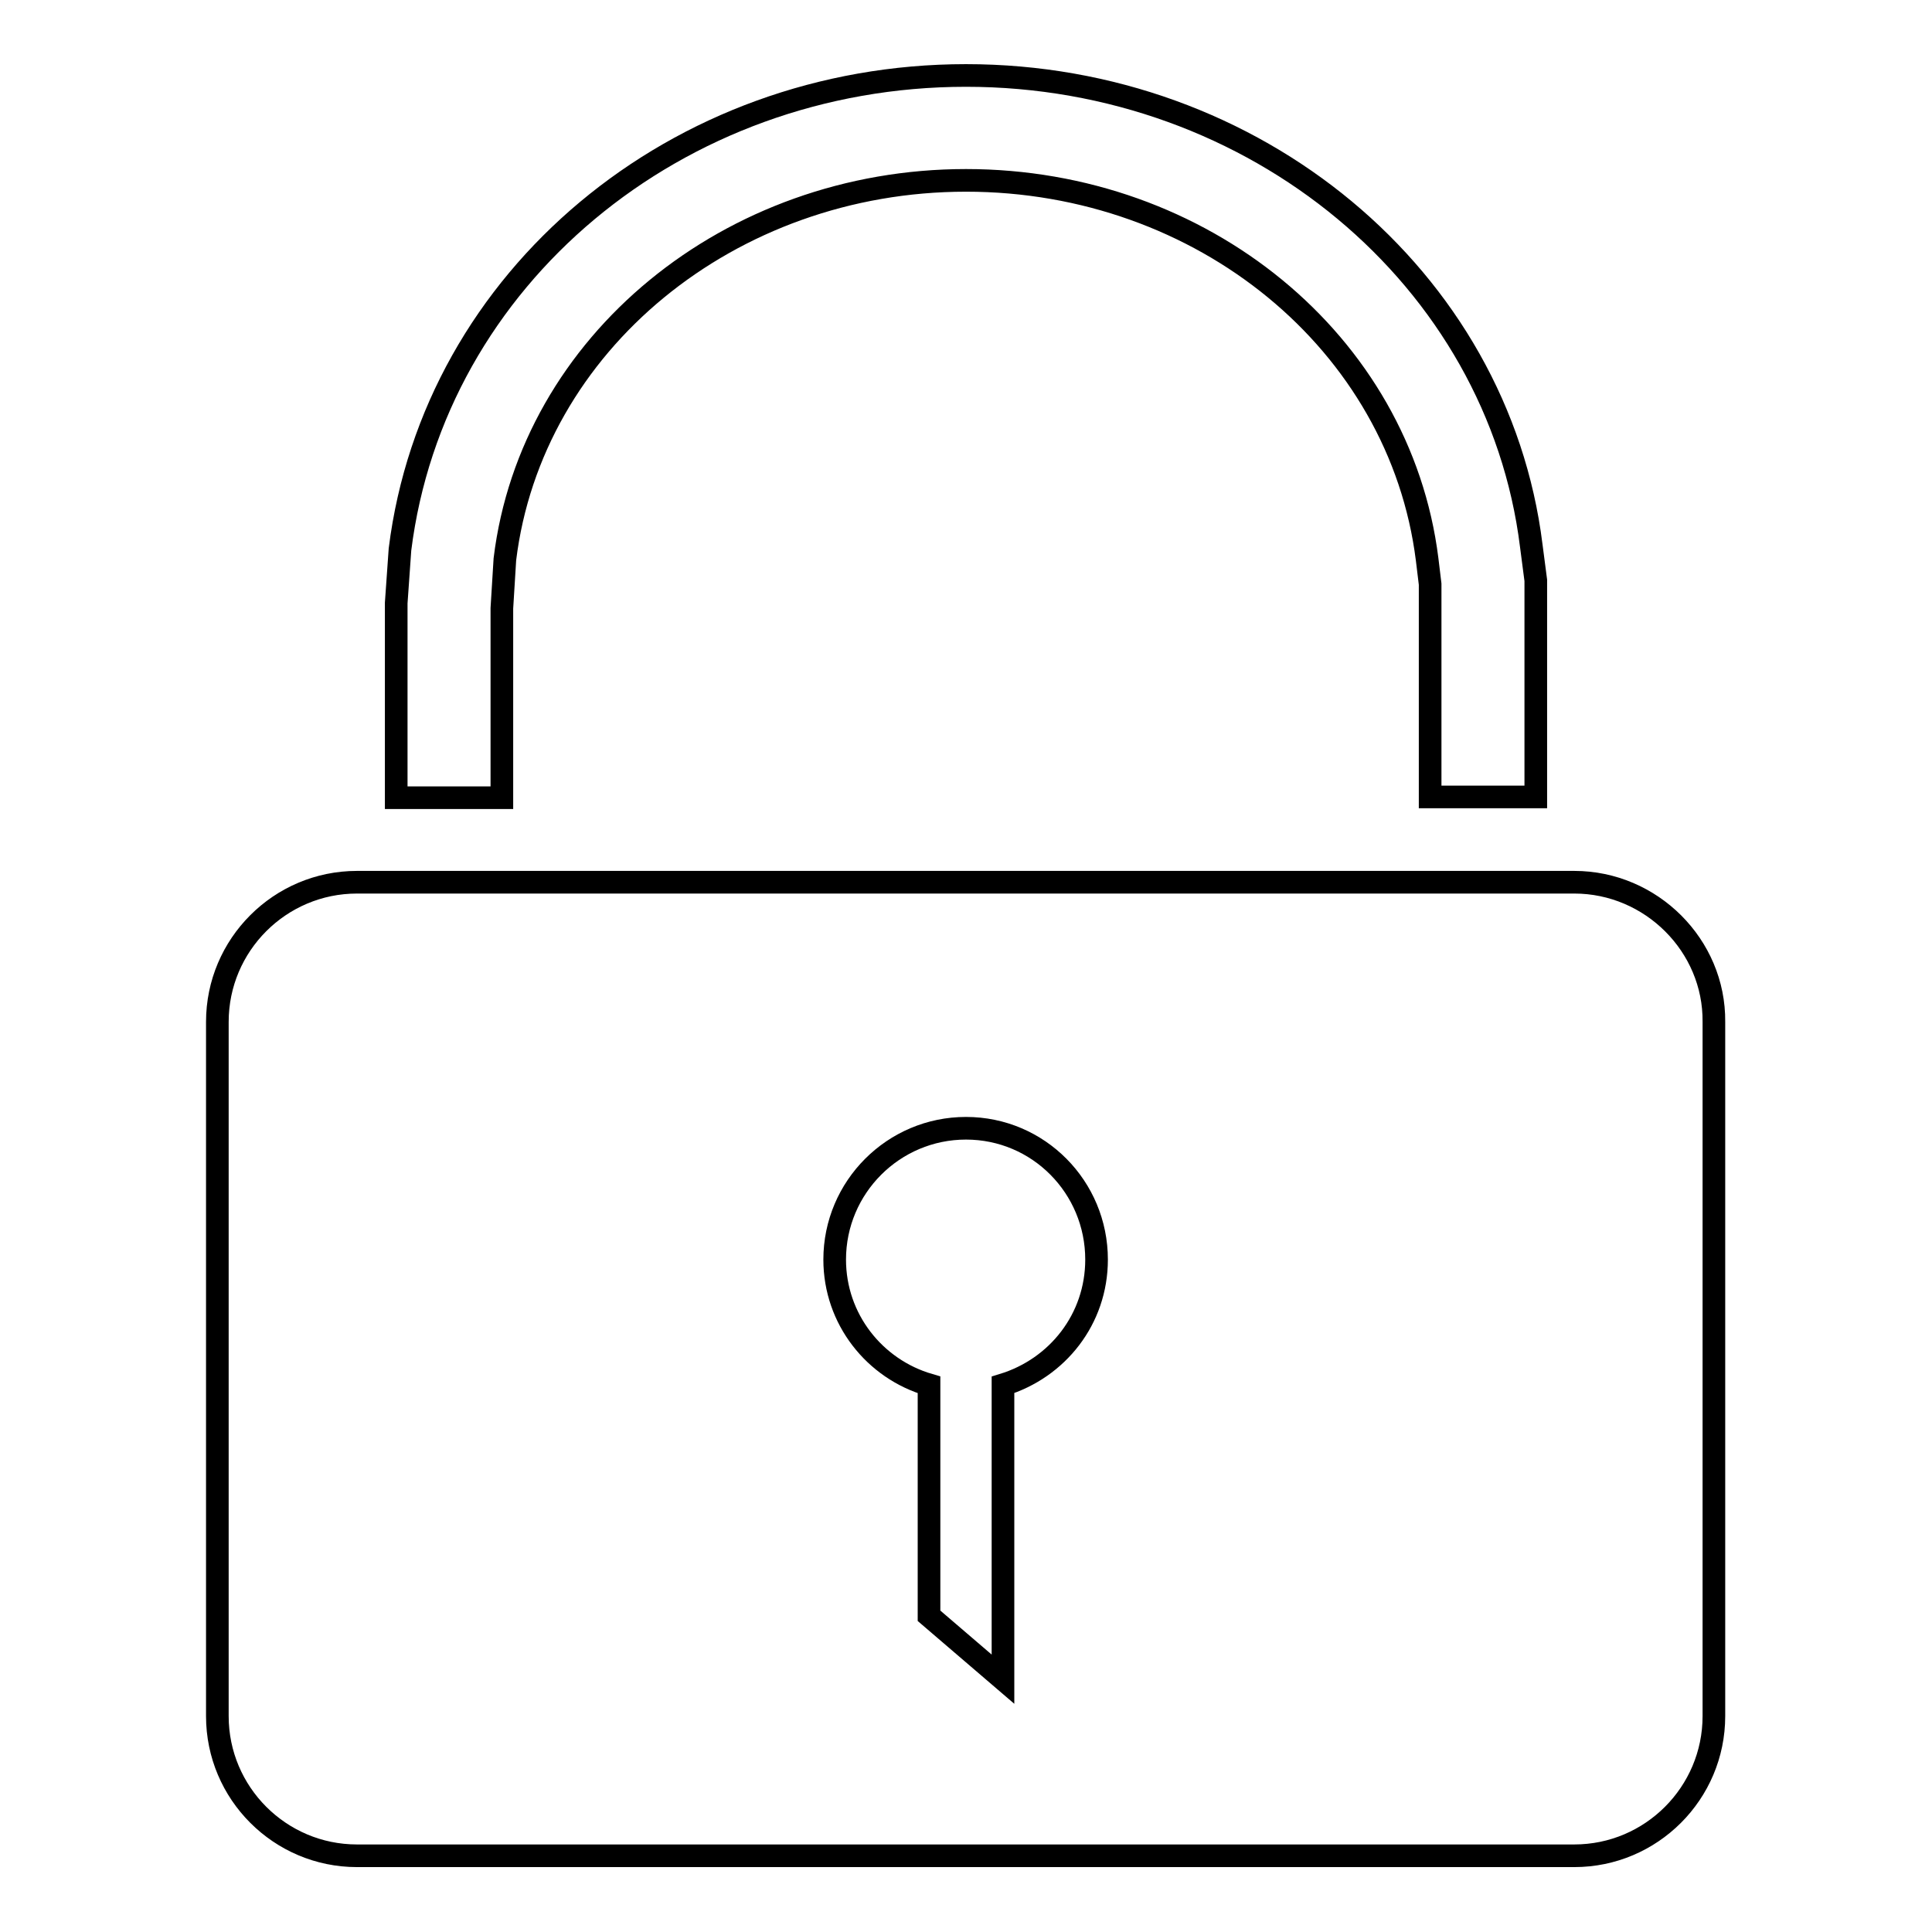 <?xml version="1.0" encoding="utf-8"?>
<!-- Svg Vector Icons : http://www.onlinewebfonts.com/icon -->
<!DOCTYPE svg PUBLIC "-//W3C//DTD SVG 1.1//EN" "http://www.w3.org/Graphics/SVG/1.1/DTD/svg11.dtd">
<svg version="1.1" xmlns="http://www.w3.org/2000/svg" xmlns:xlink="http://www.w3.org/1999/xlink" x="0px" y="0px" viewBox="0 0 256 256" enable-background="new 0 0 256 256" xml:space="preserve">
<g><g><path stroke-width="3" fill-opacity="0" stroke="#000000"  d="M208.6,116.9H47.3c-10.2,0-18.5,8.3-18.5,18.5v92c0,10.2,8.3,18.5,18.5,18.5h161.3c10.2,0,18.5-8.3,18.5-18.5v-92C227.2,125.3,218.8,116.9,208.6,116.9z M132.9,183.5v39l-9.8-8.4v-30.6c-7.2-2.1-12.5-8.7-12.5-16.6c0-9.6,7.8-17.4,17.4-17.4c9.6,0,17.3,7.8,17.3,17.4C145.3,174.8,140.1,181.3,132.9,183.5z"/><path stroke-width="3" fill-opacity="0" stroke="#000000"  d="M203.4,105.6h-13.9V77.4l-0.4-3.3c-3.6-28.7-29.8-50.2-61.1-50.2c-31.3,0-57.6,21.6-61.1,50.2l-0.4,6.5v25.1H52.5l0-25.8l0.5-7.1C57.5,36.8,89.7,10,128,10c38.3,0,70.5,26.8,74.9,62.3l0.6,4.6V105.6L203.4,105.6z"/></g></g>
</svg>